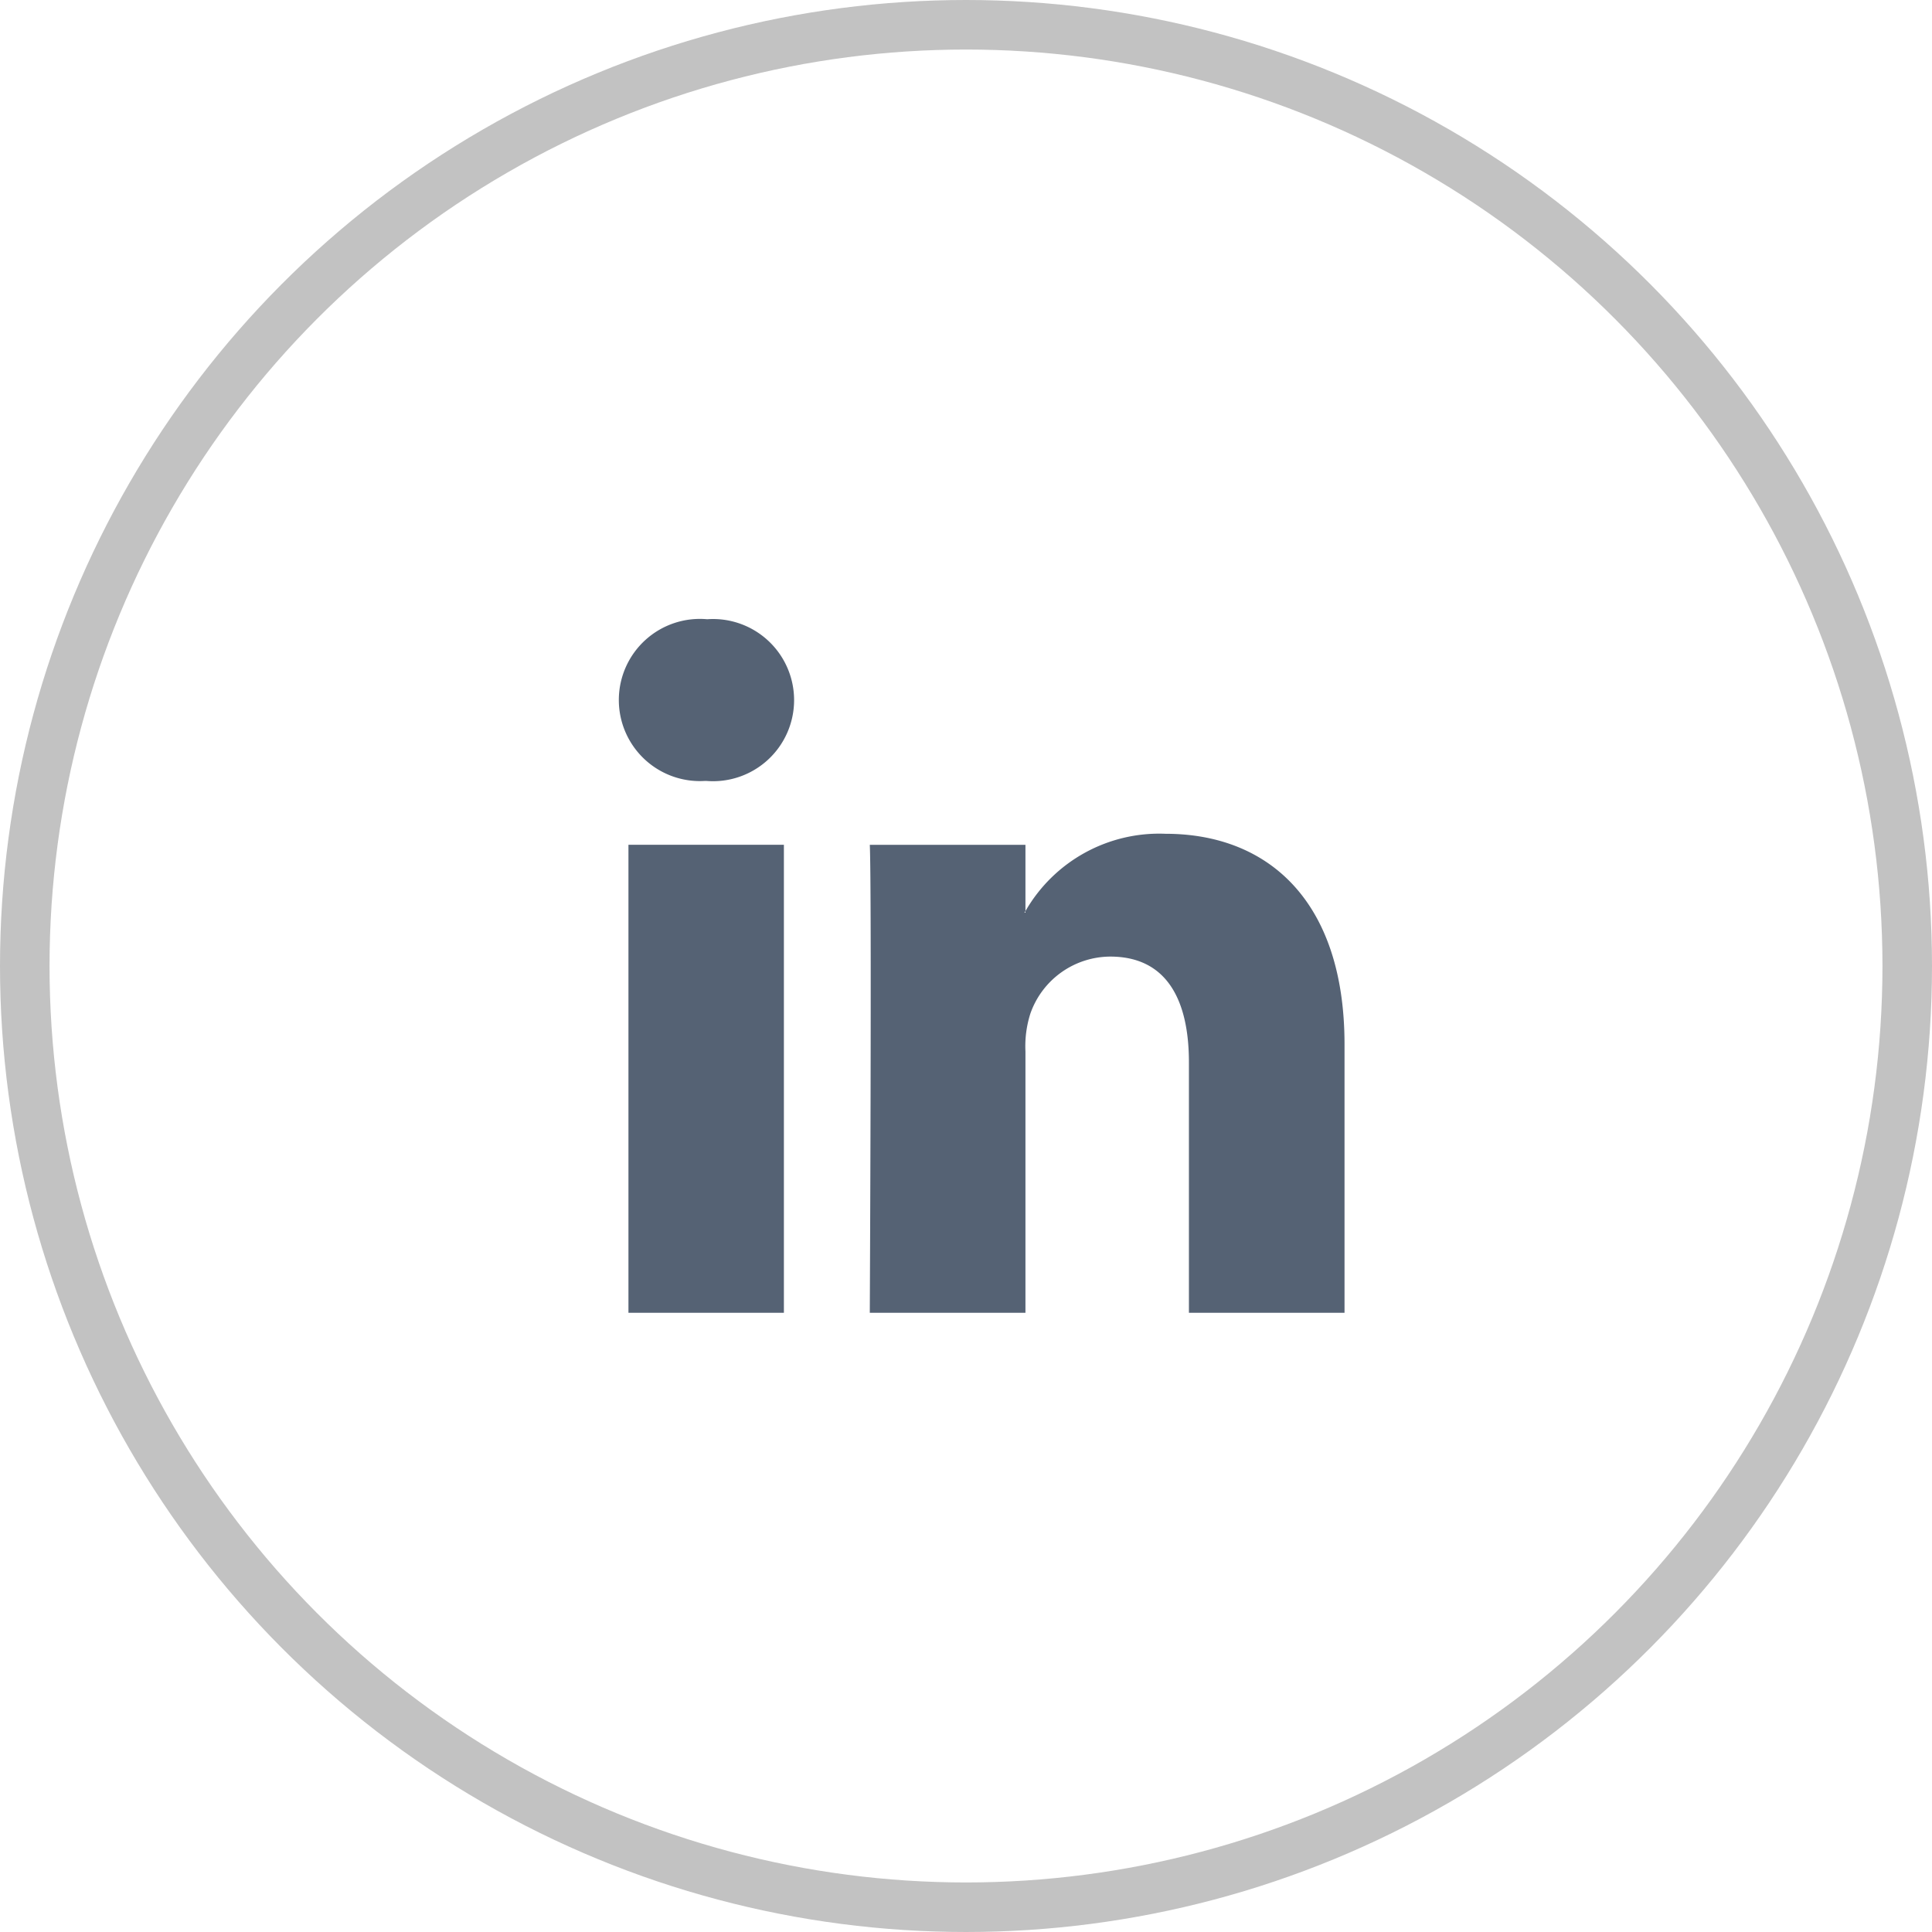 <svg xmlns="http://www.w3.org/2000/svg" width="39" height="39" viewBox="0 0 39 39">
  <g id="Group_15" data-name="Group 15" transform="translate(0.5 0.5)">
    <circle id="Oval_Copy_7" data-name="Oval Copy 7" cx="19" cy="19" r="19" transform="translate(0)" fill="none" stroke="#c2c2c2" stroke-miterlimit="10" stroke-width="1"/>
    <path id="Shape_Copy" data-name="Shape Copy" d="M11.5,14V8.946c0-1.269-.453-2.136-1.589-2.136A1.717,1.717,0,0,0,8.3,7.959a2.166,2.166,0,0,0-.1.765V14H5.058s.042-8.56,0-9.446H8.2V5.892c-.006.01-.015.021-.021.031H8.2V5.892a3.114,3.114,0,0,1,2.828-1.561c2.065,0,3.613,1.35,3.613,4.251V14ZM.186,14V4.553H3.324V14ZM1.734,3.264A1.637,1.637,0,1,1,1.776,0a1.637,1.637,0,1,1-.021,3.264Z" transform="translate(12 12)" fill="#556274"/>
  </g>
</svg>
